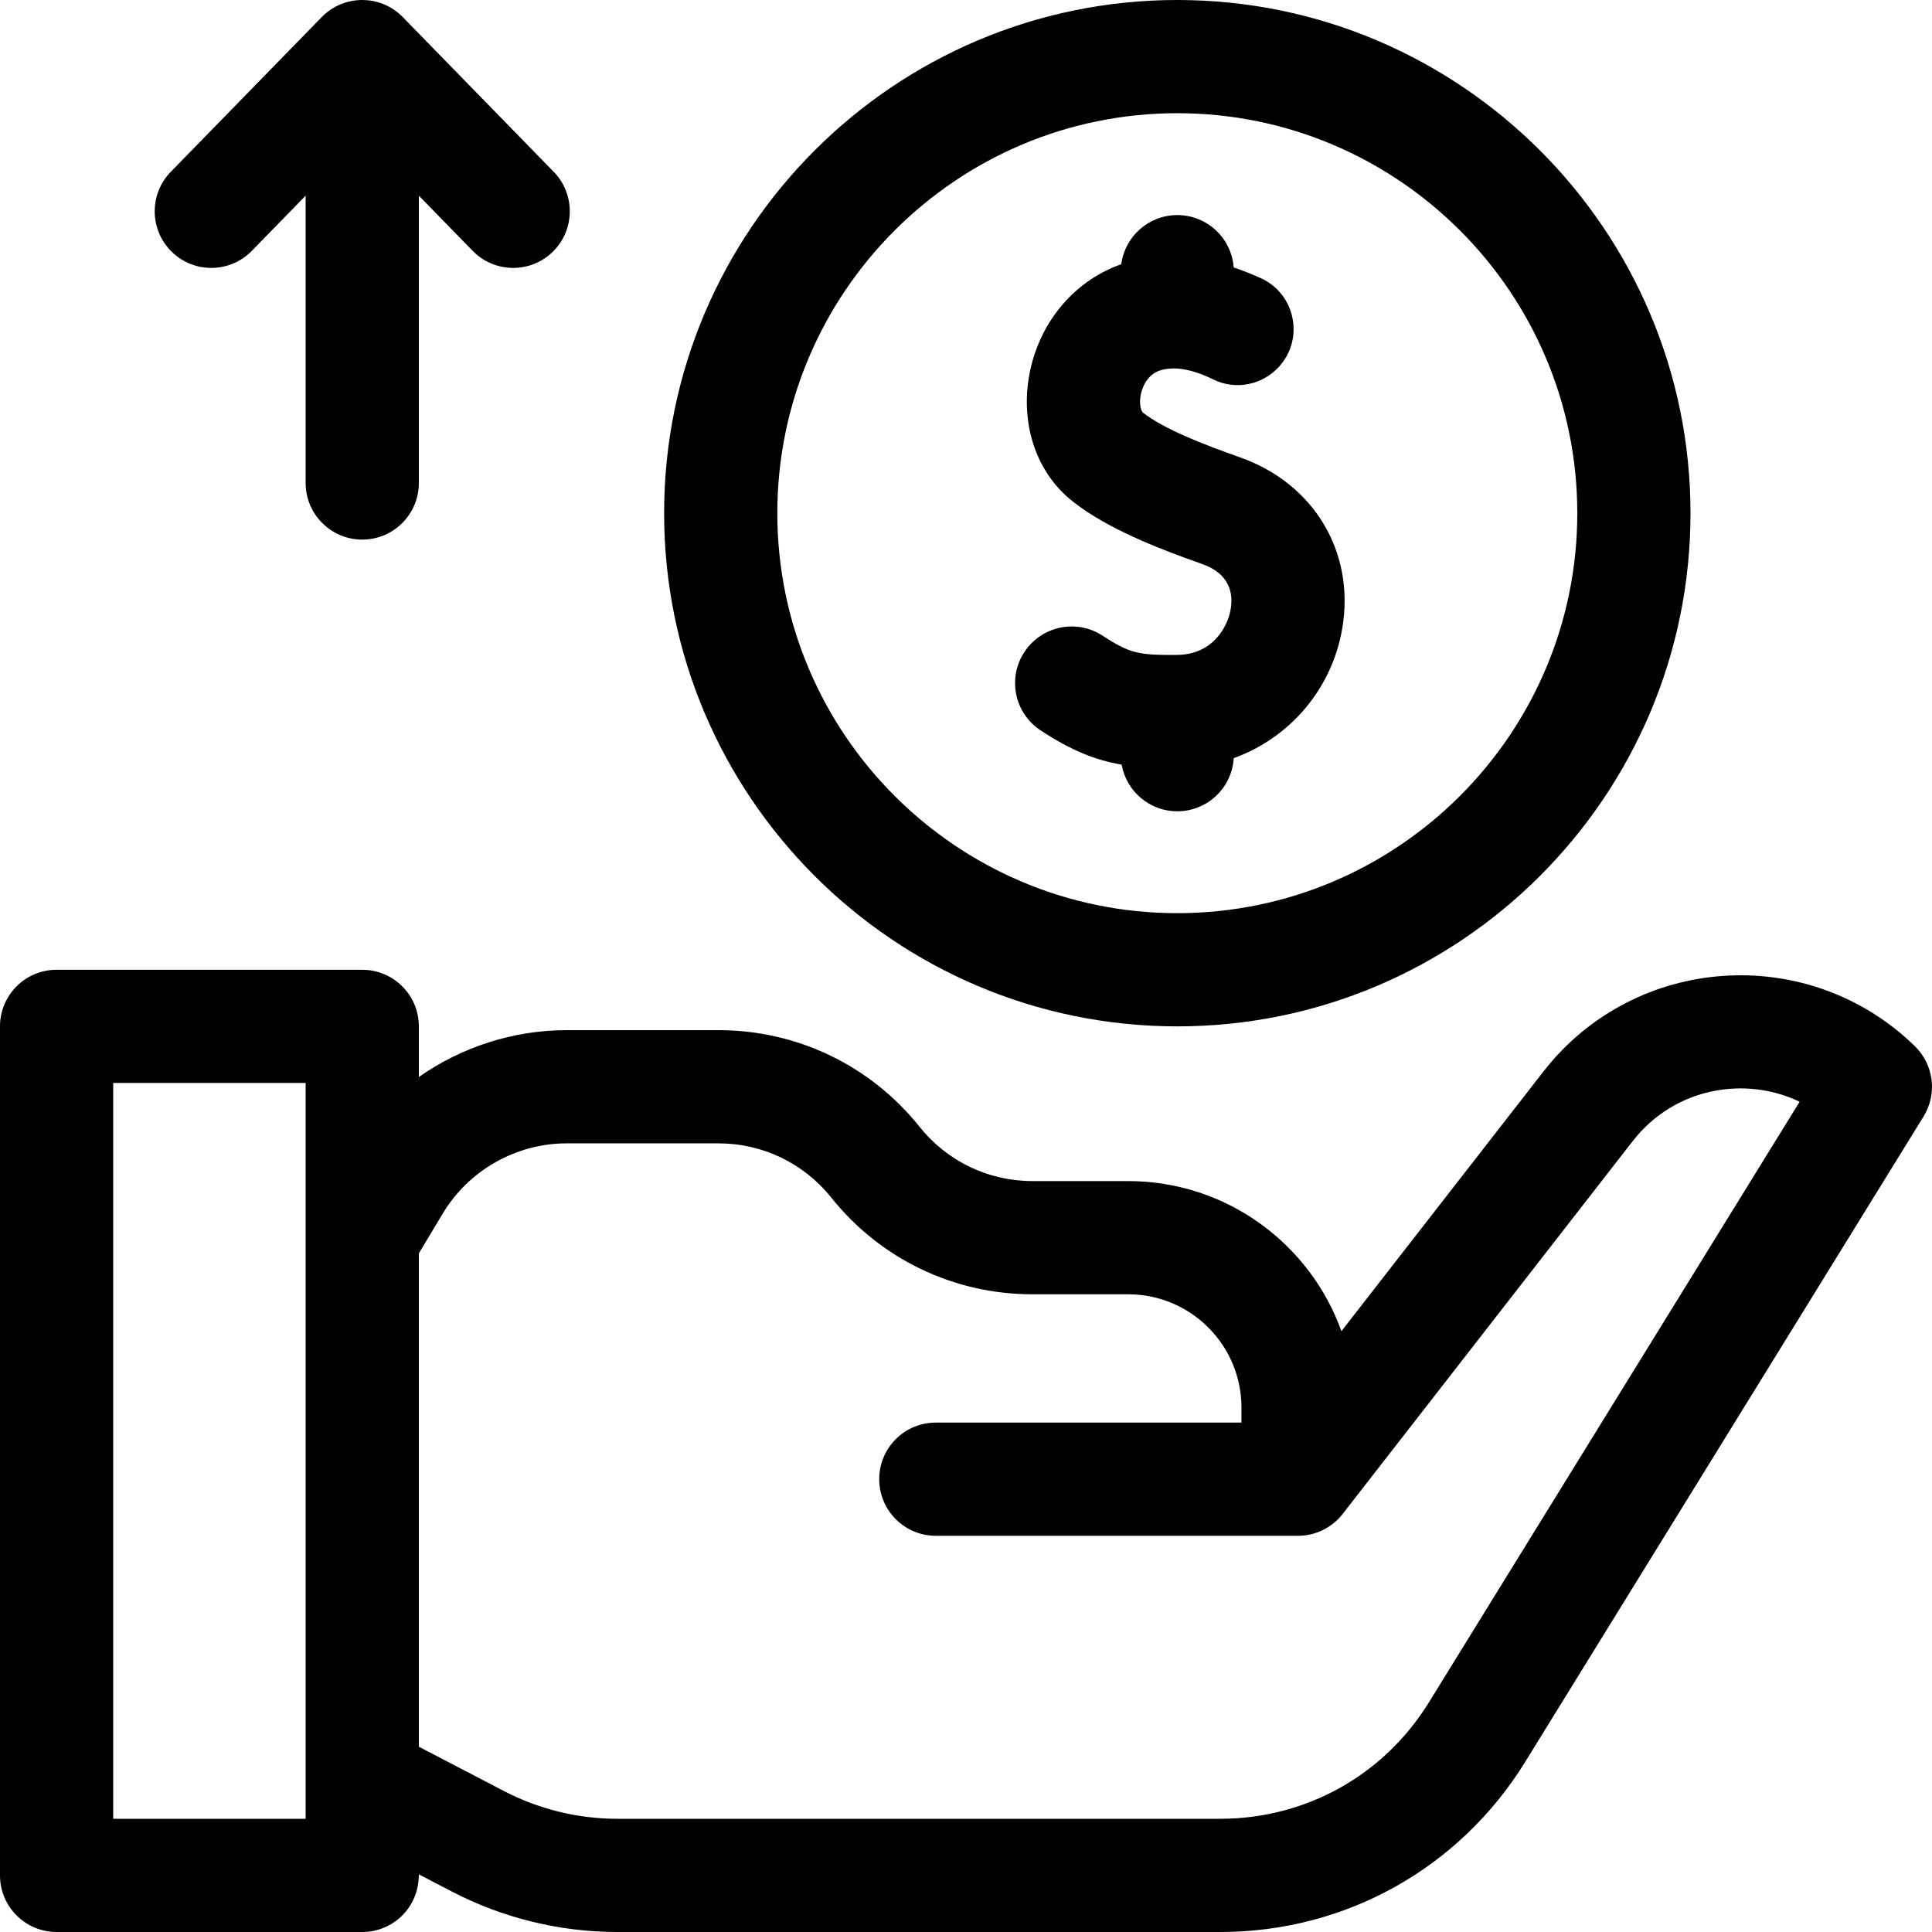 <svg id="Capa_1" enable-background="new 0 0 512.001 512.001" height="512" viewBox="0 0 512.001 512.001" width="512" xmlns="http://www.w3.org/2000/svg"><g><path d="m507.475 277.264c-28.203-27.516-74.211-24.462-98.479 6.739l-53.503 68.771c-8.319-23.162-30.503-39.774-56.493-39.774h-25.388c-11.695 0-22.593-5.237-29.899-14.37-13.03-16.288-32.467-25.63-53.325-25.63h-40.216c-14.167 0-27.836 4.483-39.172 12.41v-13.41c0-8.284-6.716-15-15-15h-81c-8.284 0-15 6.716-15 15v225c0 8.284 6.716 15 15 15h81c7.924 0 15-6.249 15-15.275l8.701 4.532c13.495 7.028 28.67 10.743 43.884 10.743h159.781c33.188 0 63.409-16.86 80.842-45.103l105.557-171.019c3.688-5.975 2.737-13.711-2.29-18.614zm-426.475 204.736h-51v-195h51zm297.679-30.86c-11.927 19.324-32.605 30.86-55.313 30.86h-159.781c-10.409 0-20.793-2.542-30.026-7.351l-22.559-11.748v-130.746l6.339-10.564c6.88-11.467 19.461-18.59 32.833-18.59h40.216c11.695 0 22.593 5.238 29.899 14.37 13.03 16.288 32.467 25.63 53.325 25.63h25.388c16.542 0 30 13.458 30 30v4h-81c-8.284 0-15 6.716-15 15s6.716 15 15 15h95.98c4.628 0 8.997-2.137 11.839-5.789l76.854-98.788c11.218-14.422 30.081-17.283 44.246-10.448z"/><path d="m312 272c74.99 0 136-61.01 136-136s-61.01-136-136-136-136 61.01-136 136 61.01 136 136 136zm0-242c58.448 0 106 47.552 106 106s-47.552 106-106 106-106-47.552-106-106 47.552-106 106-106z"/><path d="m275.799 193.579c8.071 5.279 14.441 7.865 21.447 9.059 1.248 7.024 7.371 12.362 14.754 12.362 7.975 0 14.478-6.229 14.954-14.084 14.776-5.324 26.043-18.237 28.775-34.486 3.383-20.124-7.509-38.299-27.104-45.225-9.561-3.38-20.098-7.434-25.756-11.871-.372-.291-1.066-2.038-.578-4.629.233-1.24 1.307-5.382 5.3-6.585 4.405-1.327 9.646.315 14.01 2.465 5.833 2.874 12.875 1.454 17.284-3.325 6.843-7.419 4.436-19.36-4.749-23.544-2.272-1.035-4.687-1.995-7.192-2.833-.574-7.761-7.037-13.883-14.944-13.883-7.606 0-13.875 5.667-14.852 13.005-27.191 9.749-33.404 46.768-12.793 62.934 9.049 7.097 21.819 12.148 34.272 16.551 7.434 2.627 8.19 7.957 7.517 11.966-.75 4.466-4.596 12.04-14.246 12.104-10.011.066-12.364-.304-19.677-5.086-6.934-4.536-16.229-2.593-20.764 4.342-4.535 6.932-2.591 16.229 4.342 20.763z"/><path d="m66.736 66.475 14.264-14.62v76.145c0 8.284 6.716 15 15 15s15-6.716 15-15v-76.145l14.264 14.62c5.779 5.925 15.277 6.052 21.211.262 5.93-5.785 6.047-15.281.262-21.211l-40-41c-5.878-6.026-15.585-6.037-21.473 0l-40 41c-5.785 5.93-5.668 15.426.262 21.211 5.928 5.785 15.425 5.668 21.21-.262z"/></g></svg>